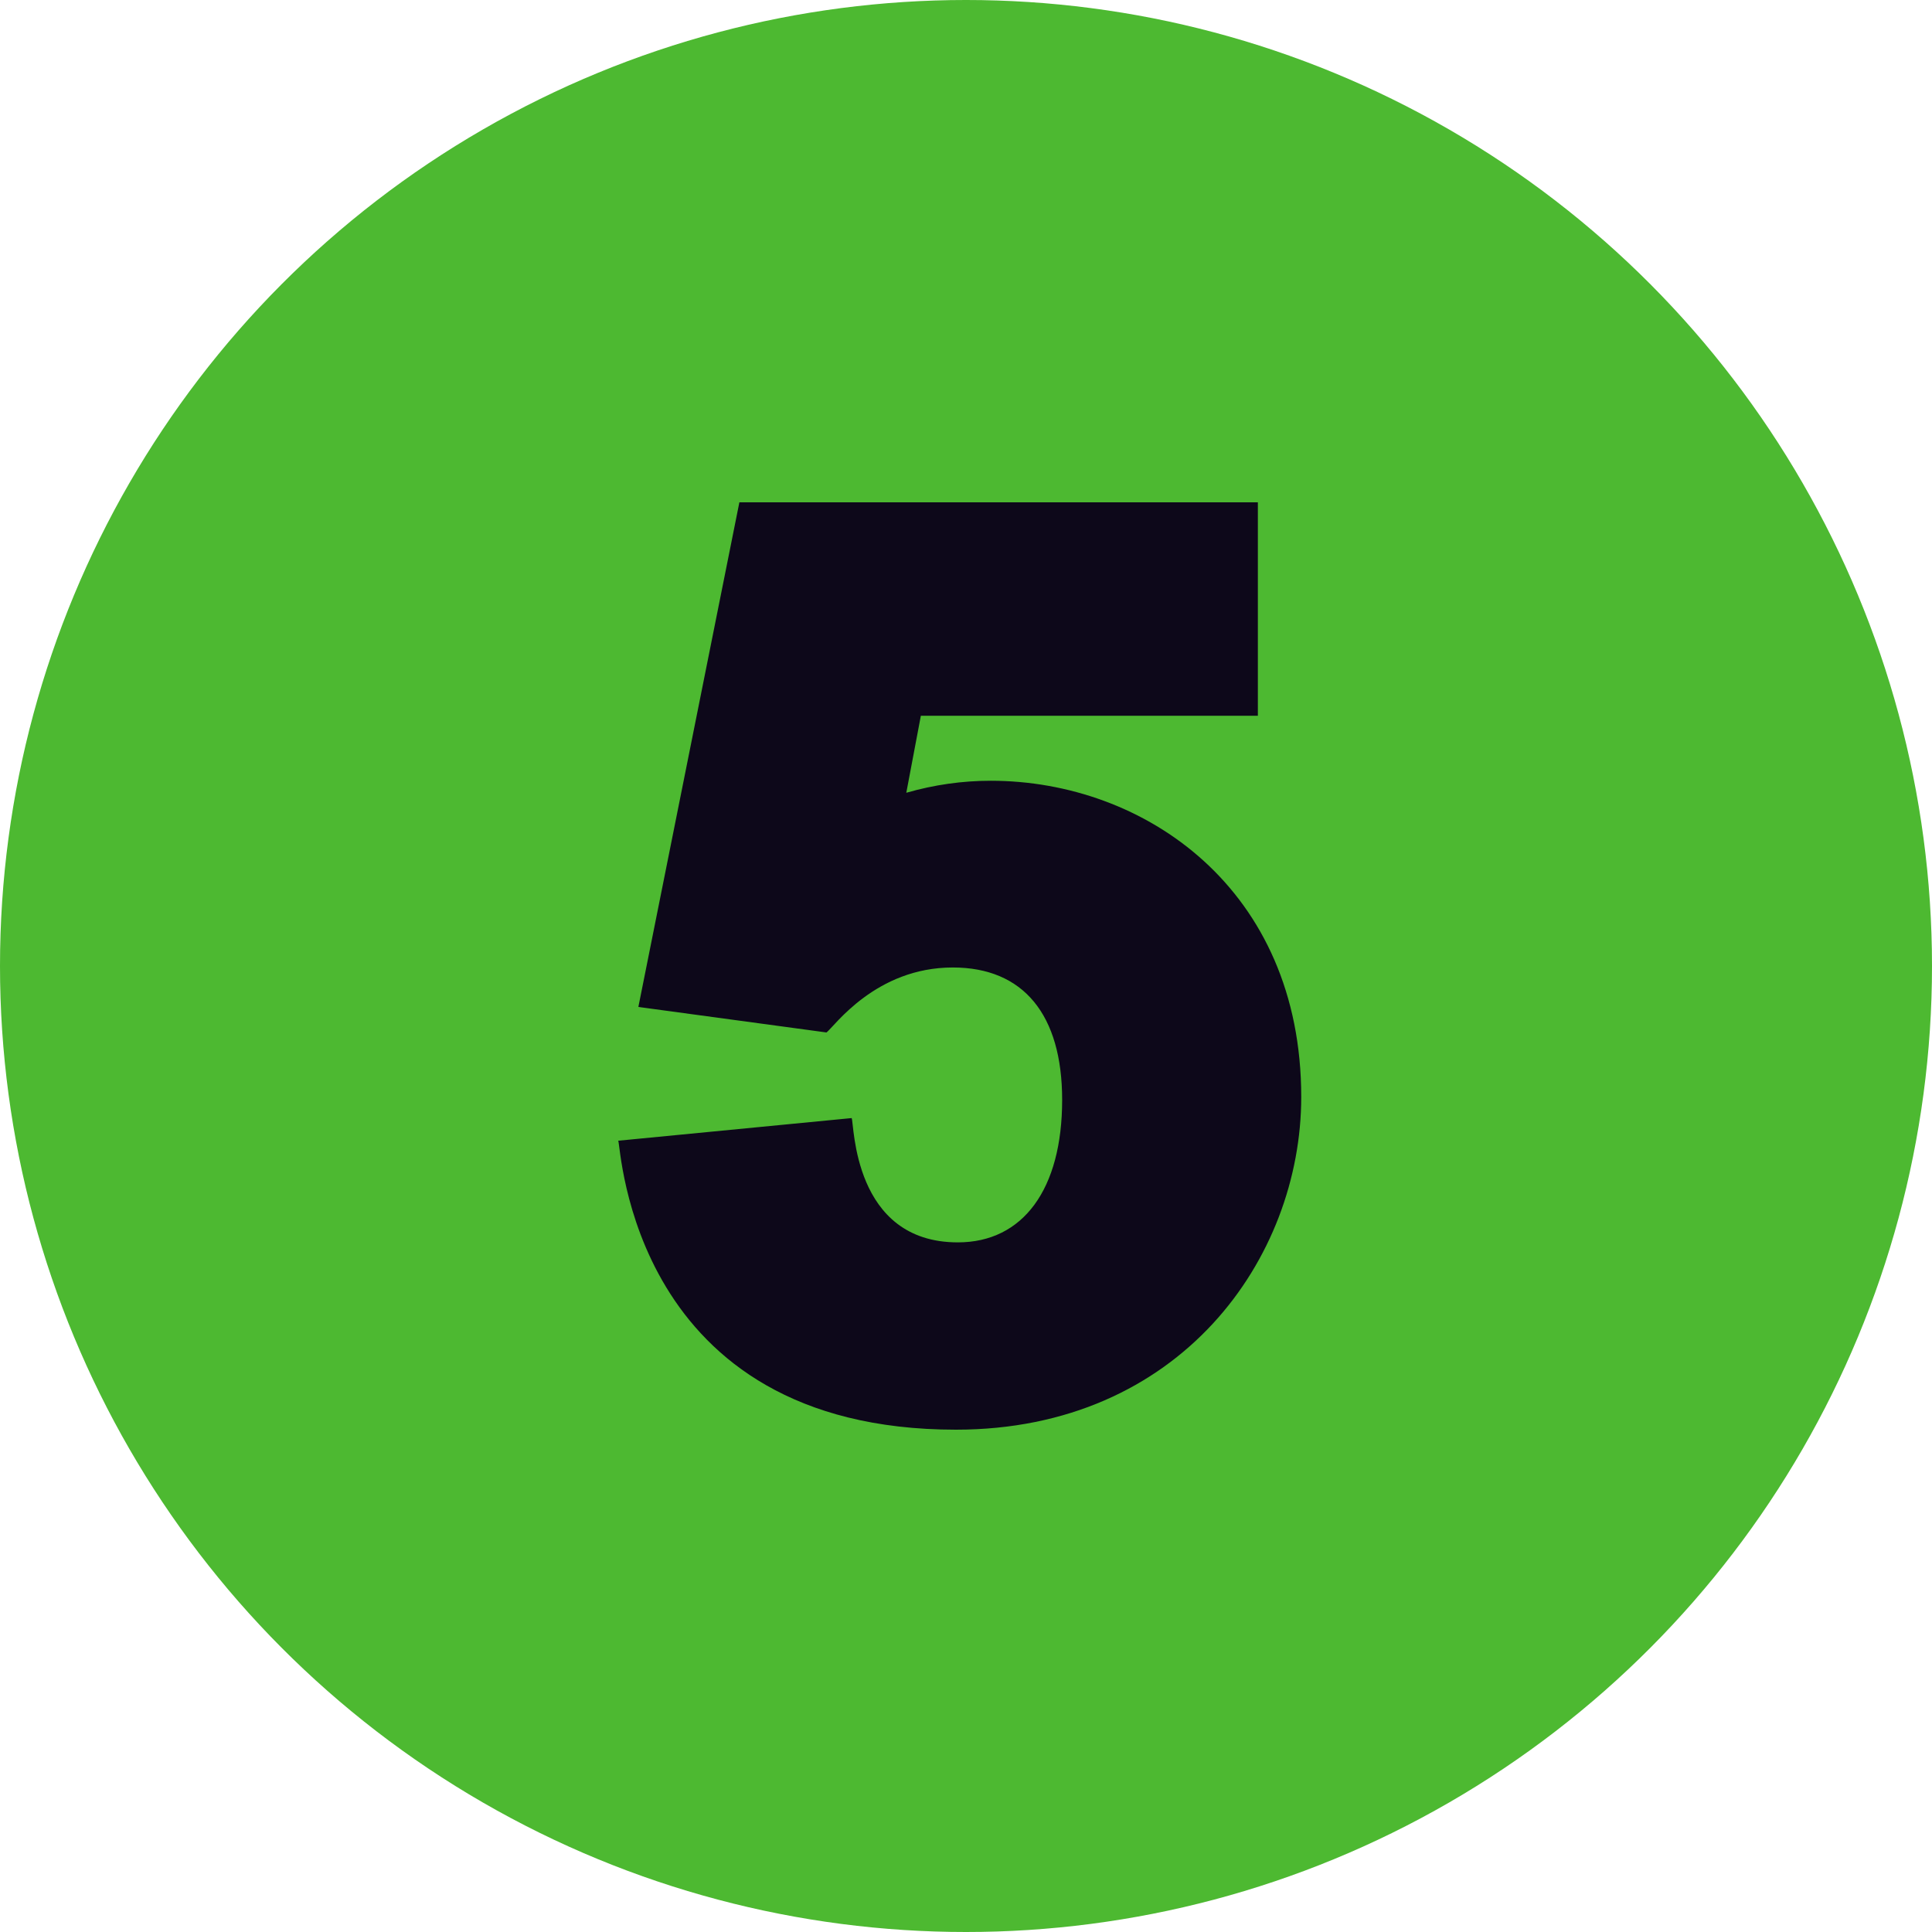 <svg width="60" height="60" viewBox="0 0 60 60" fill="none" xmlns="http://www.w3.org/2000/svg">
<g clip-path="url(#clip0_1232_2010)">
<circle cx="30" cy="30" r="30" fill="#4DB931"/>
<path d="M30.767 24.247C29.885 24.247 29.009 24.372 28.146 24.62L28.598 22.228H39.064V15.6H22.962L19.825 31.272L25.668 32.064C25.914 31.872 27.195 30.046 29.59 30.046C31.78 30.046 32.986 31.507 32.986 34.159C32.986 36.929 31.775 38.583 29.747 38.583C26.479 38.583 26.533 34.892 26.449 34.723L19.2 35.426C19.293 35.599 19.585 44.4 29.688 44.4C36.653 44.4 40.411 39.076 40.411 34.066C40.411 27.62 35.559 24.247 30.767 24.247Z" fill="#0D081A"/>
</g>
<defs>
<clipPath id="clip0_1232_2010">
<rect width="60" height="60" fill="white"/>
</clipPath>
</defs>
</svg>
